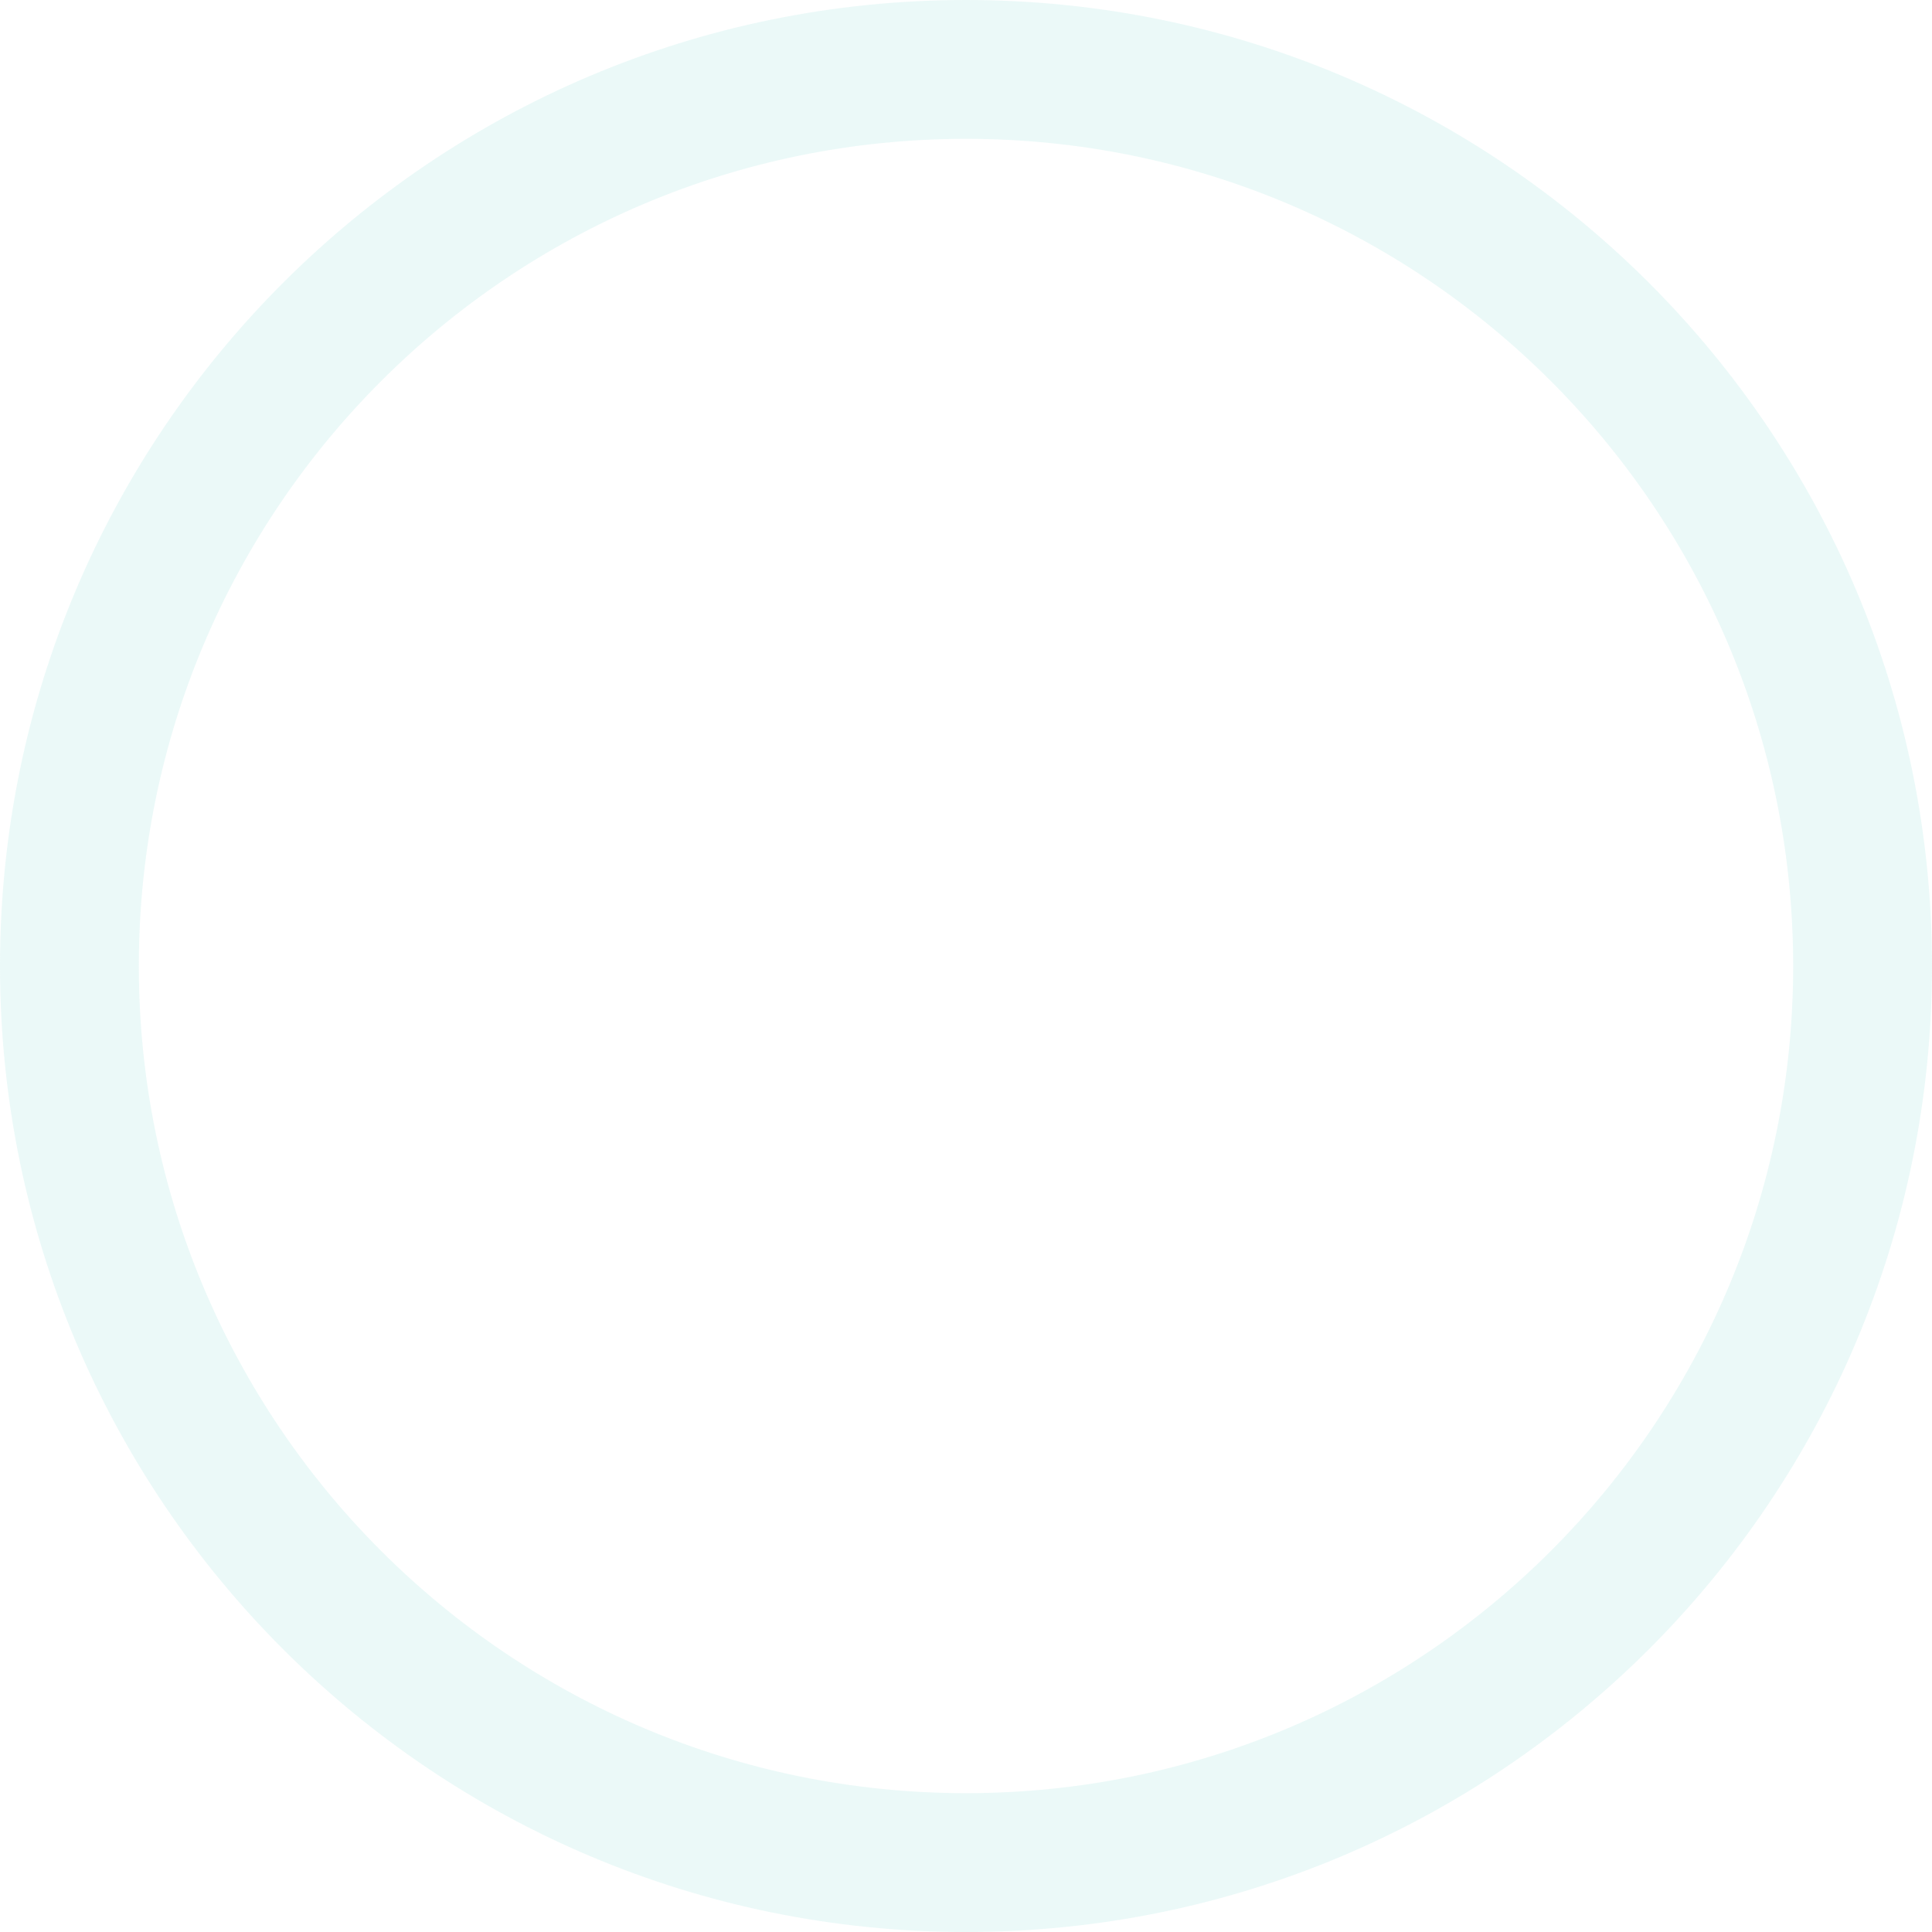 <svg width="130" height="130" viewBox="0 0 130 130" fill="none" xmlns="http://www.w3.org/2000/svg">
<path d="M130 65C130 100.899 100.899 130 65 130C29.102 130 0 100.899 0 65C0 29.102 29.102 0 65 0C100.899 0 130 29.102 130 65ZM9.342 65C9.342 95.739 34.261 120.658 65 120.658C95.739 120.658 120.658 95.739 120.658 65C120.658 34.261 95.739 9.342 65 9.342C34.261 9.342 9.342 34.261 9.342 65Z" fill="#9BE4DF" fill-opacity="0.2"/>
</svg>
